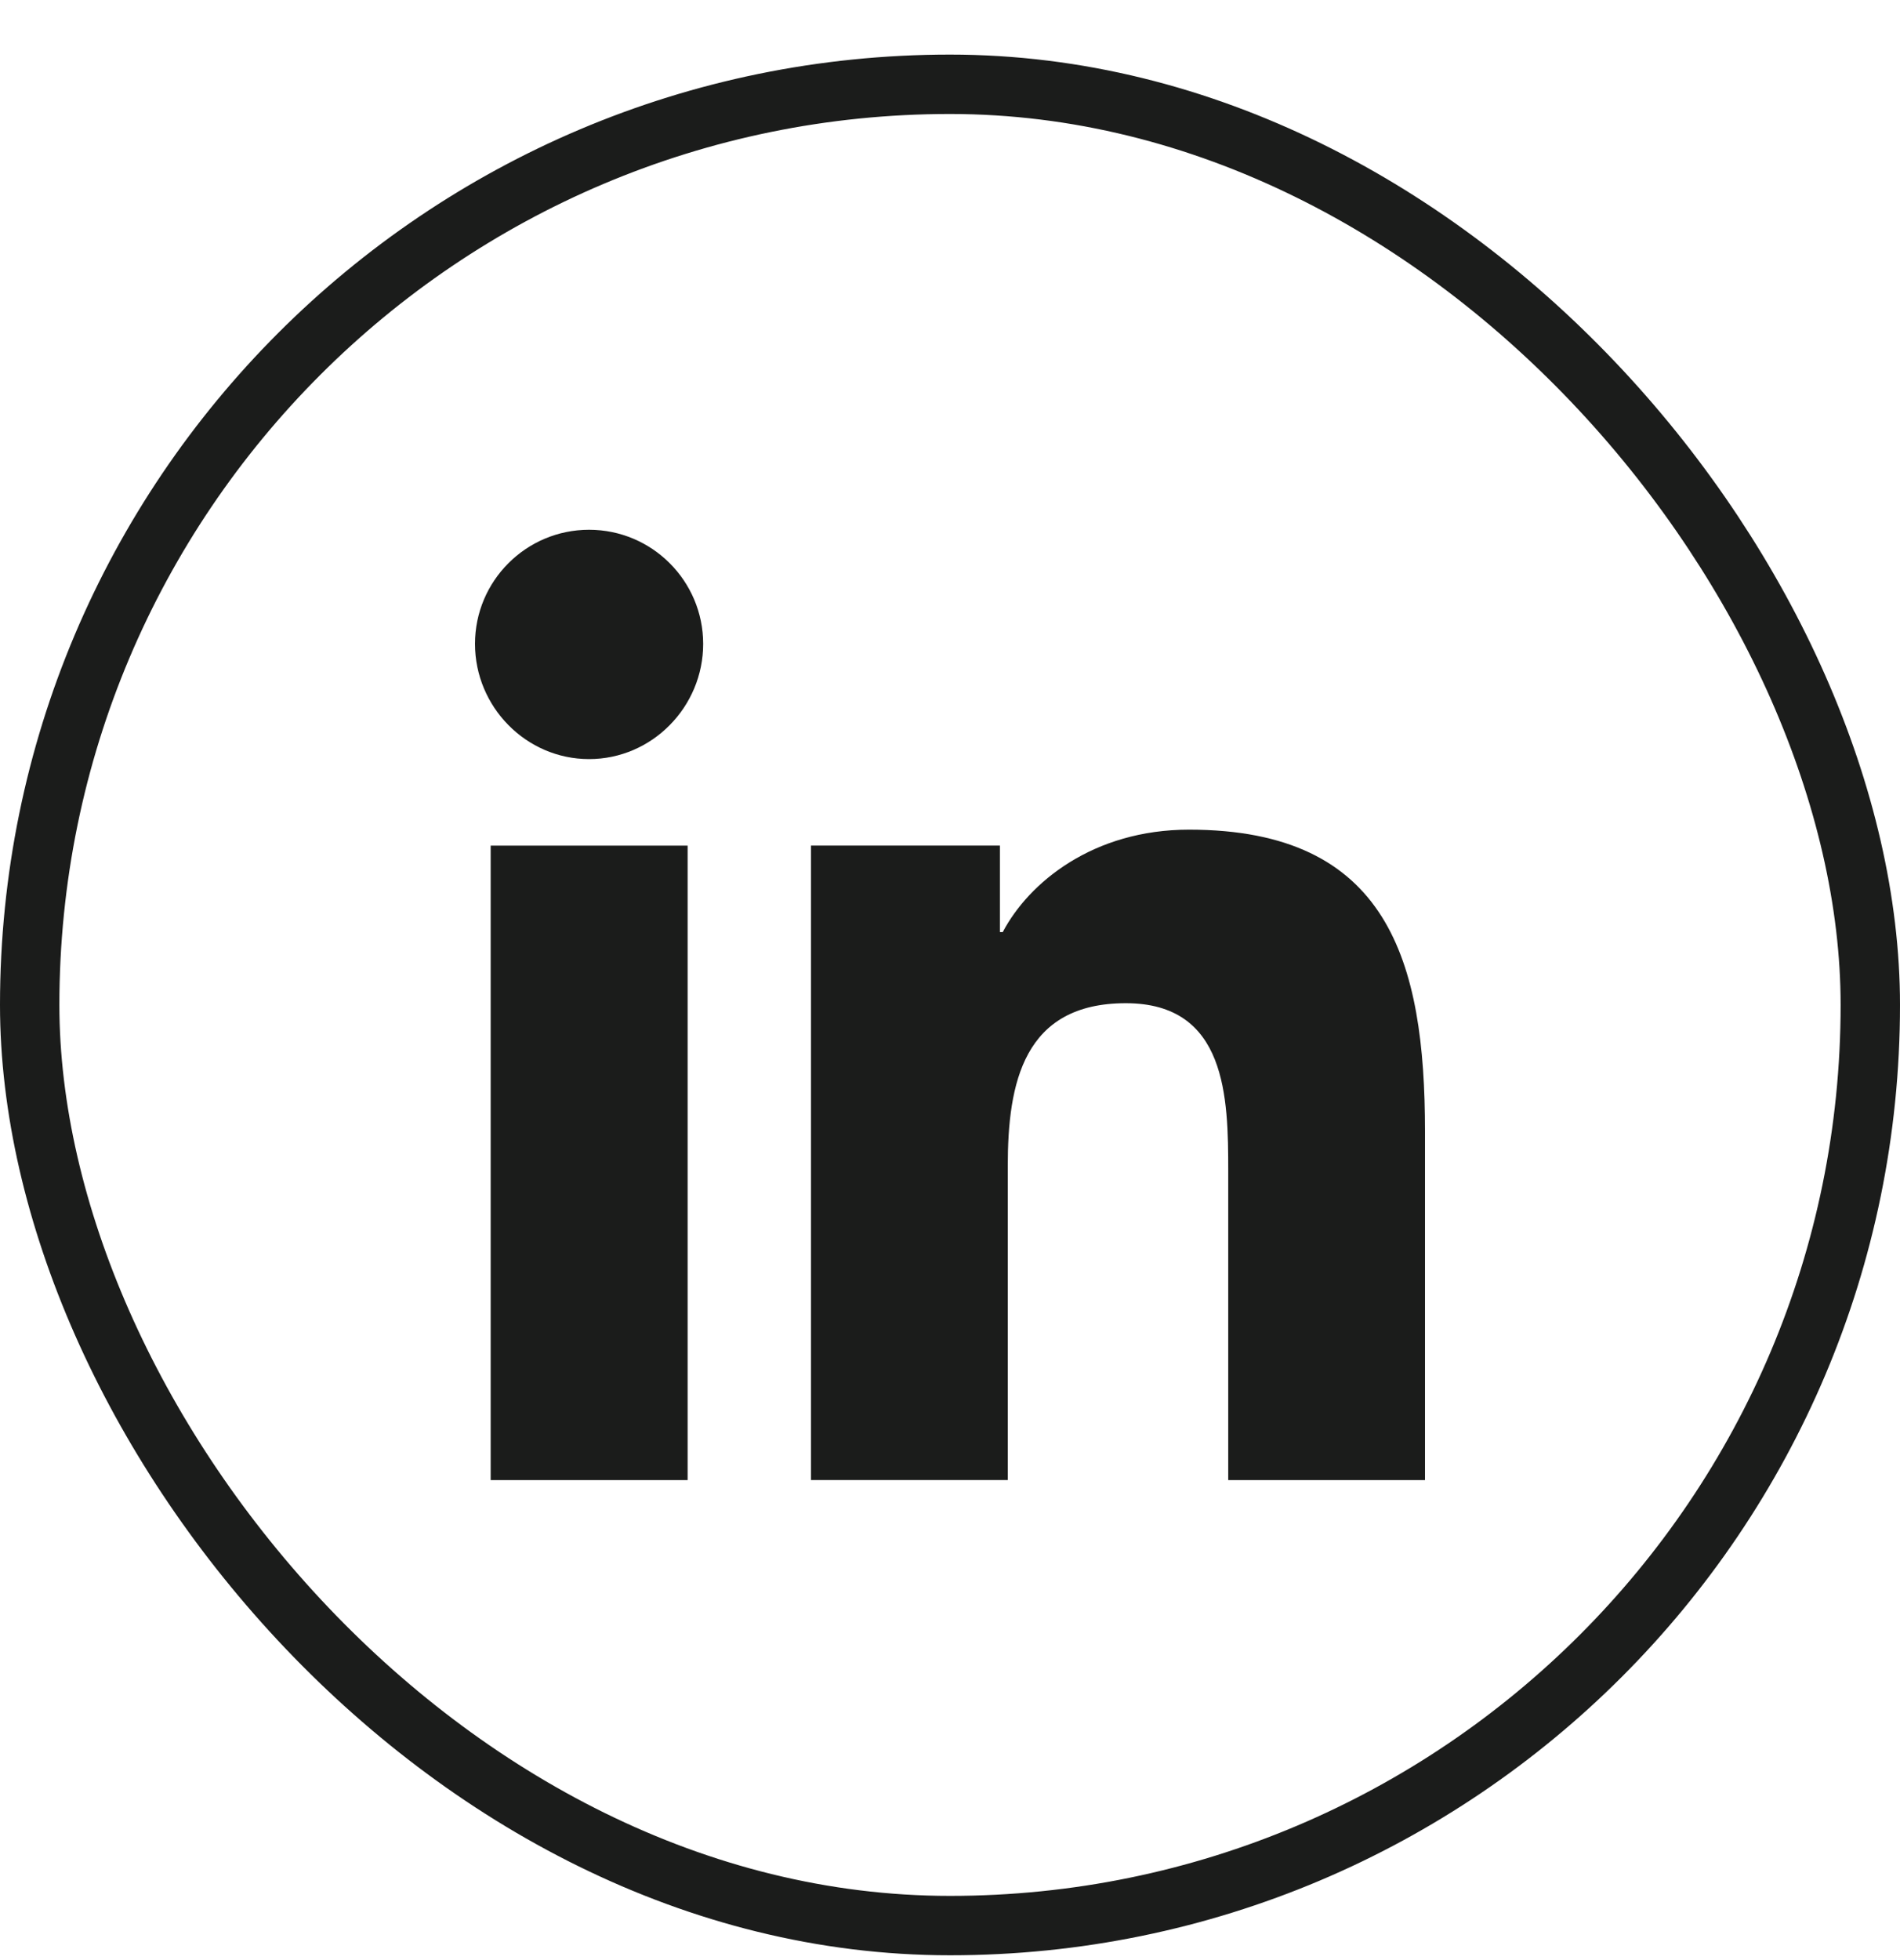 <svg width="32" height="33" viewBox="0 0 32 33" fill="none" xmlns="http://www.w3.org/2000/svg">
<rect x="0.5" y="1.419" width="31" height="31" rx="15.5" stroke="#1B1C1B"/>
<g clip-path="url(#clip0_72_550)">
<path fill-rule="evenodd" clip-rule="evenodd" d="M8 10.84C8 9.78 8.861 8.919 9.921 8.919C10.981 8.919 11.842 9.78 11.843 10.84C11.843 11.901 10.982 12.78 9.921 12.78C8.861 12.78 8 11.901 8 10.84ZM23.996 24.919V24.918H24V19.05C24 16.18 23.382 13.968 20.026 13.968C18.413 13.968 17.33 14.854 16.888 15.693H16.841V14.236H13.659V24.918H16.973V19.629C16.973 18.236 17.237 16.89 18.961 16.89C20.661 16.89 20.686 18.479 20.686 19.718V24.919H23.996ZM8.264 14.237H11.581V24.919H8.264V14.237Z" fill="#1B1C1B"/>
</g>
<defs>
<clipPath id="clip0_72_550">
<rect width="16" height="16" fill="white" transform="translate(8 8.919)"/>
</clipPath>
</defs>
</svg>
